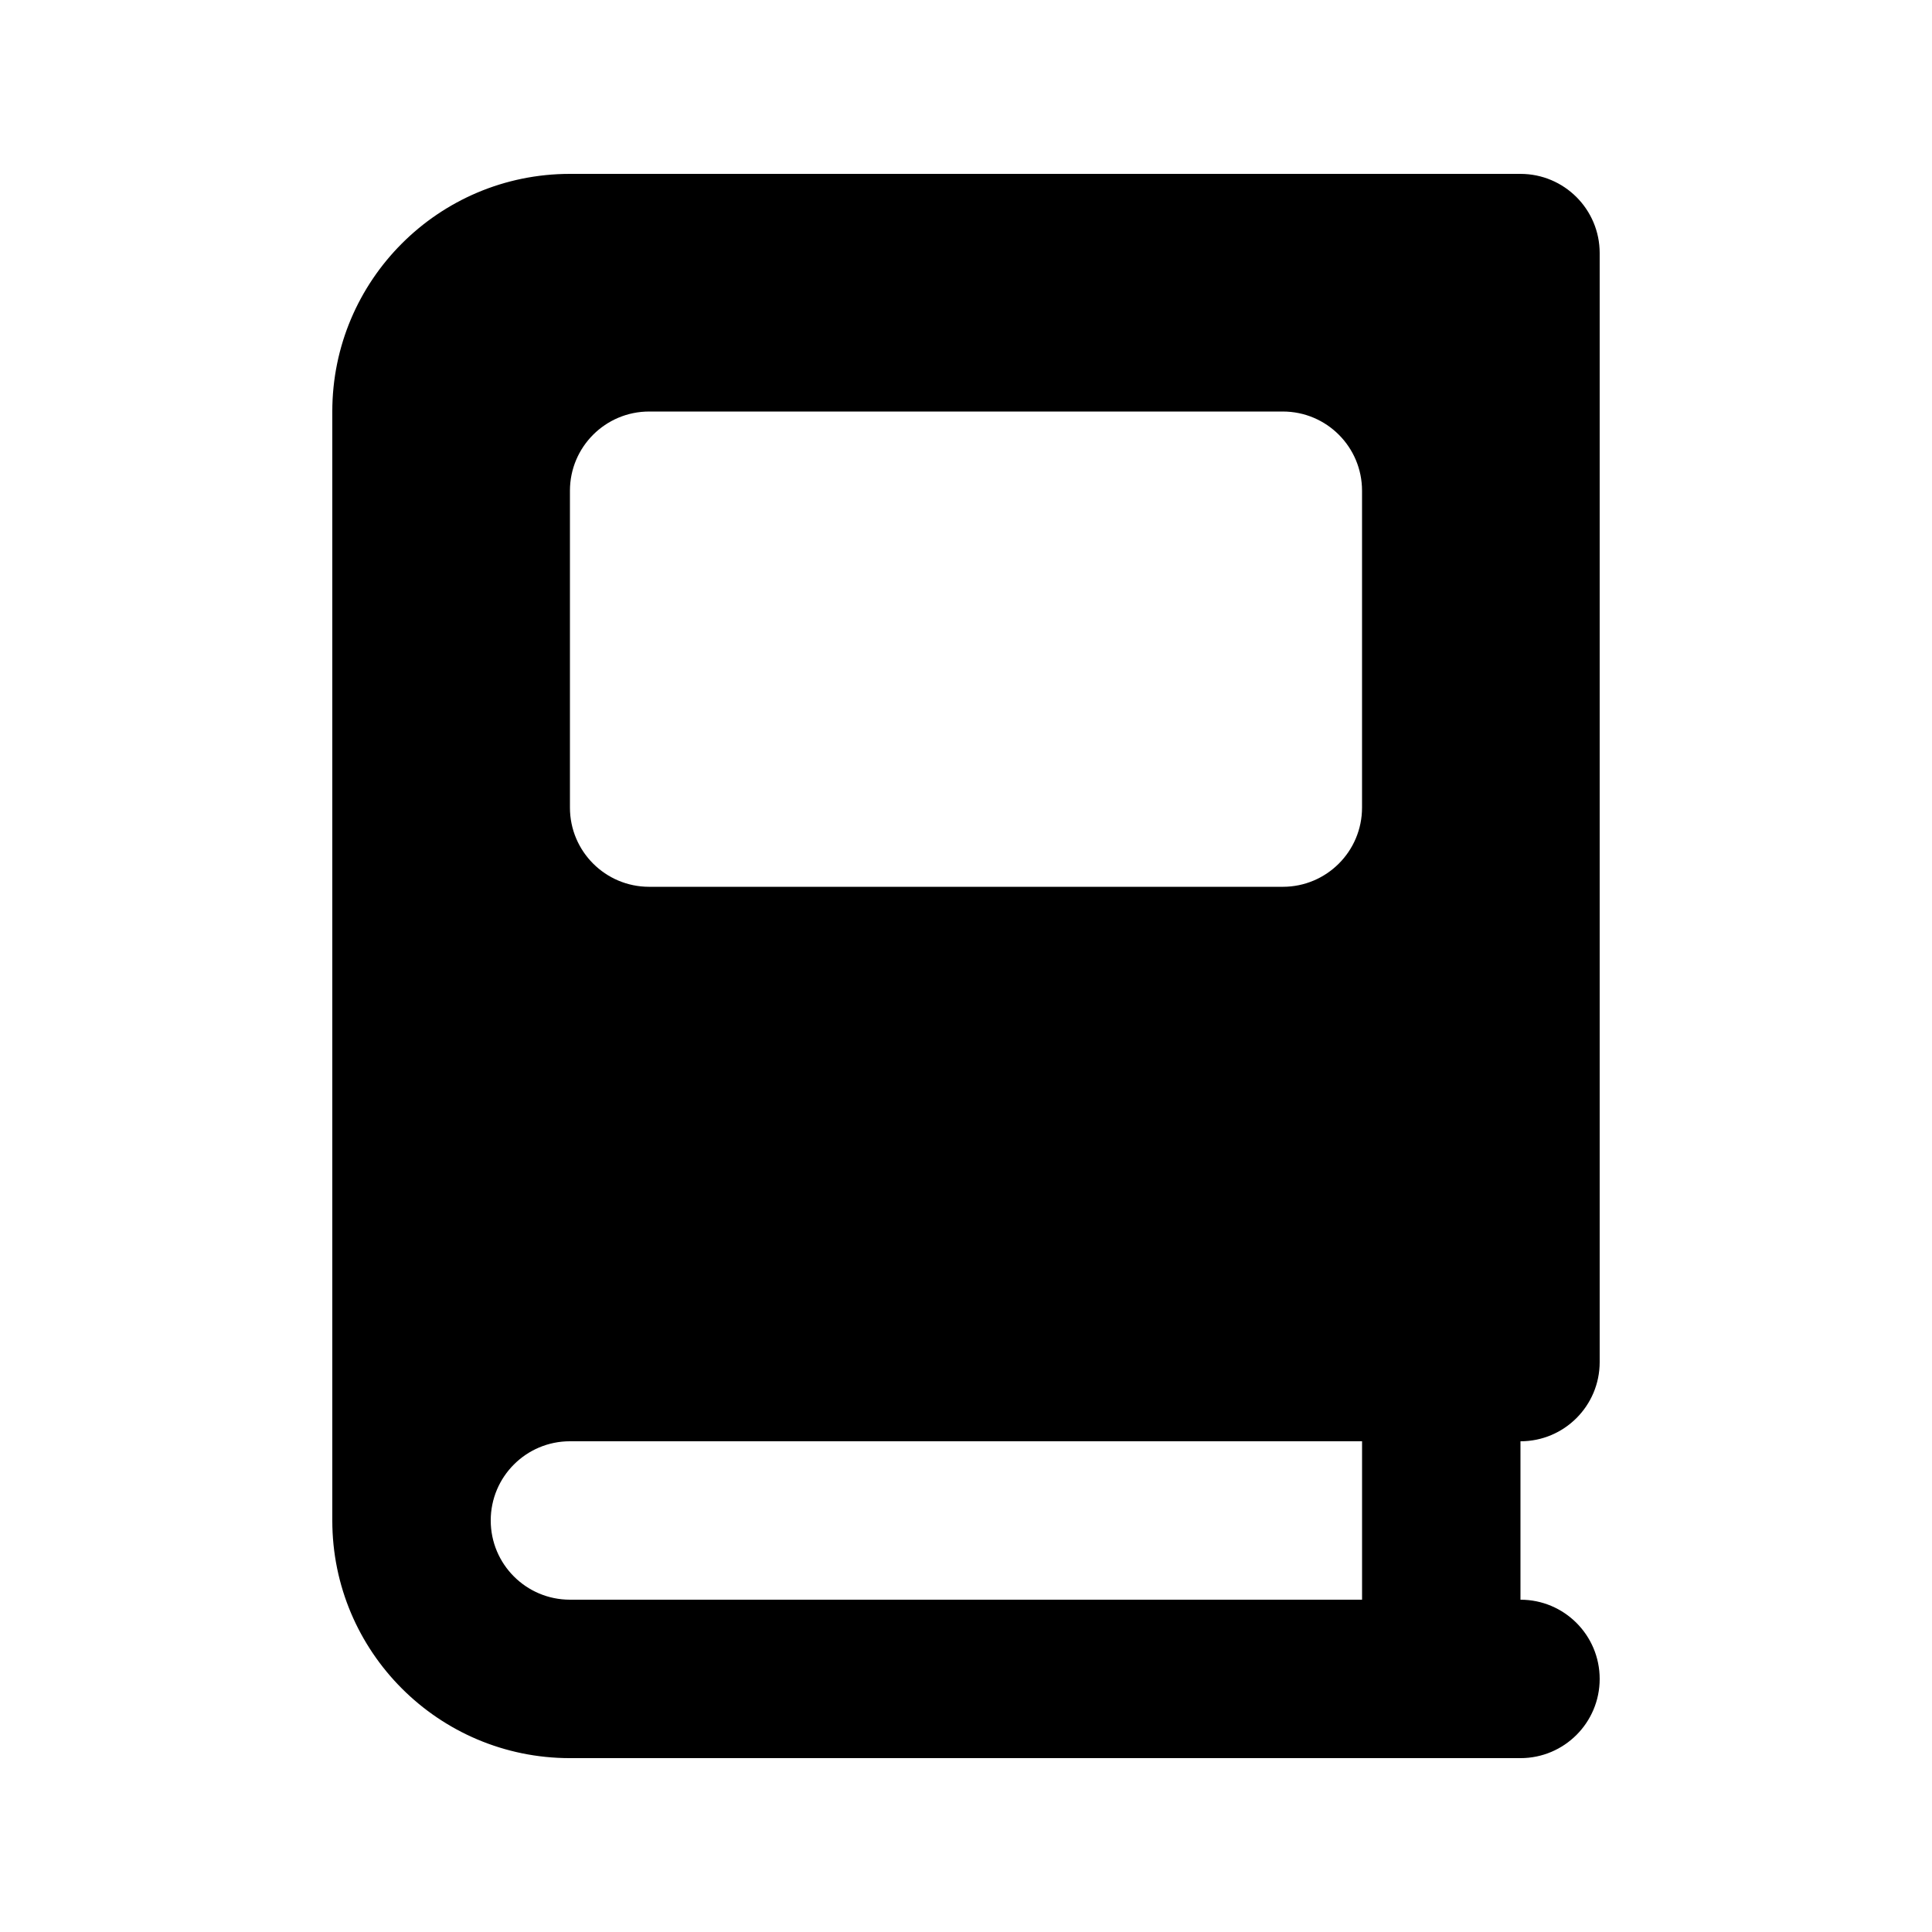 <?xml version="1.0" encoding="UTF-8"?>
<!-- Uploaded to: ICON Repo, www.iconrepo.com, Generator: ICON Repo Mixer Tools -->
<svg fill="#000000" width="800px" height="800px" version="1.1" viewBox="144 144 512 512" xmlns="http://www.w3.org/2000/svg">
 <path d="m295.04 190.08c-34.781 0-62.977 28.195-62.977 62.977v293.89c0 34.785 28.195 62.977 62.977 62.977h251.9c11.594 0 20.992-9.398 20.992-20.992s-9.398-20.992-20.992-20.992v-41.984c11.594 0 20.992-9.395 20.992-20.992v-293.89c0-11.594-9.398-20.992-20.992-20.992zm0 335.87h209.92v41.984h-209.92c-11.594 0-20.992-9.398-20.992-20.992s9.398-20.992 20.992-20.992zm0-251.9c0-11.594 9.398-20.992 20.992-20.992h167.93c11.598 0 20.992 9.398 20.992 20.992v83.969c0 11.594-9.395 20.992-20.992 20.992h-167.93c-11.594 0-20.992-9.398-20.992-20.992z" fill-rule="evenodd"/>
</svg>